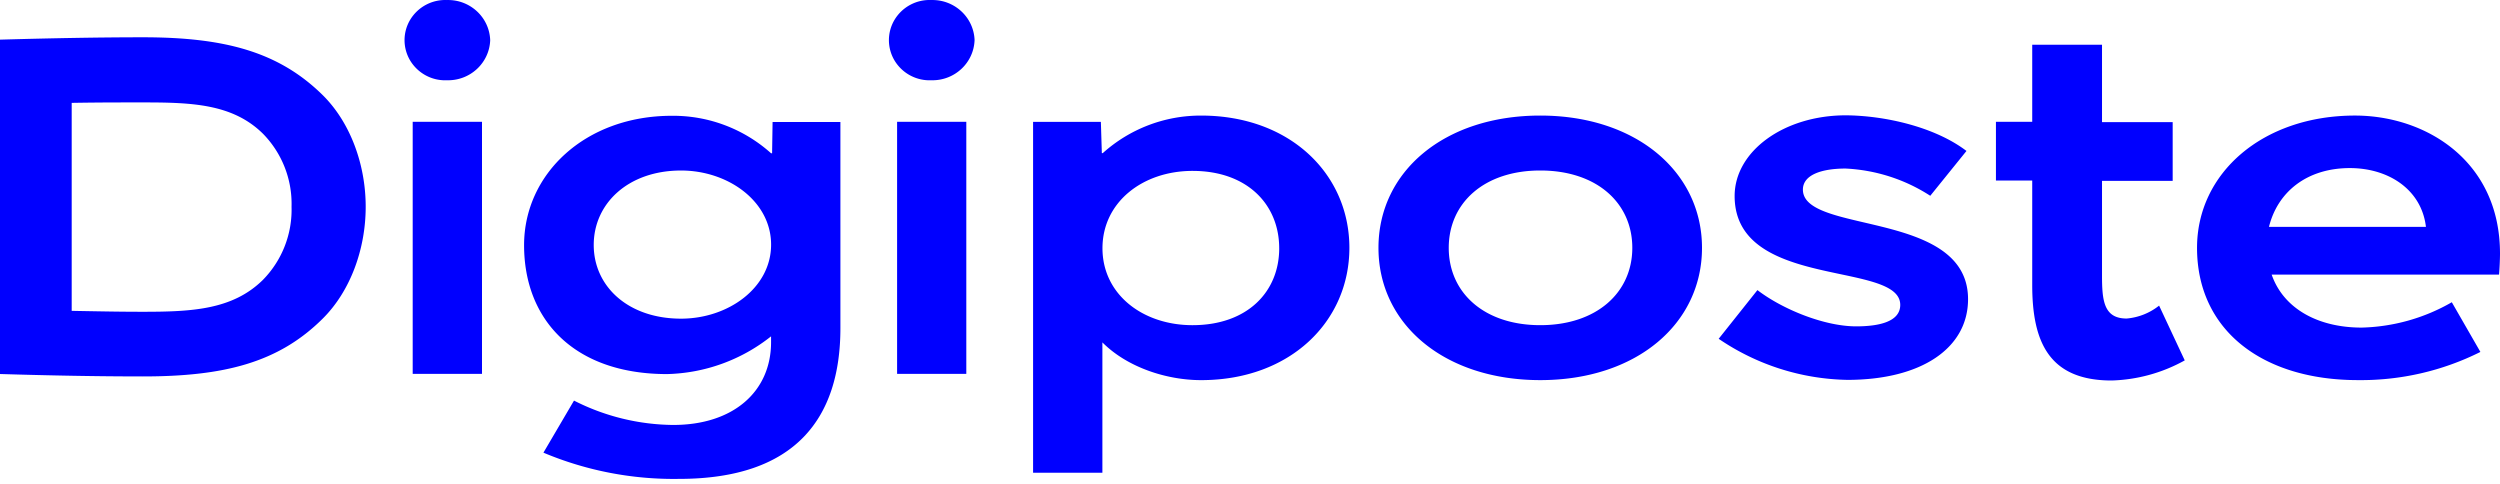 <svg xmlns="http://www.w3.org/2000/svg" width="155" height="30" fill="none"><path fill="#00F" d="M60.424 2.492C60.376 1.08 59.184-.03 57.75.002a2.534 2.534 0 0 0-2.28 1.211 2.46 2.46 0 0 0 0 2.553 2.534 2.534 0 0 0 2.28 1.21c1.43.033 2.622-1.074 2.673-2.484zm-4.805 5.061h4.292V23.18H55.62V7.553z"/><path fill="#00F" fill-rule="evenodd" d="M20.005 19.758c-2.737 2.722-6.099 3.581-11.144 3.581-2.792 0-5.794-.058-8.861-.15V2.458c3.091-.087 6.094-.146 8.86-.146 5.046 0 8.408.888 11.145 3.582 1.708 1.688 2.668 4.294 2.668 6.925 0 2.63-.955 5.24-2.668 6.939zM16.303 8.29c-1.89-1.863-4.43-1.94-7.477-1.94-1.477 0-2.82 0-4.381.028v12.894l.522.01c1.345.025 2.554.048 3.859.048 3.062 0 5.587-.116 7.477-1.98a6.206 6.206 0 0 0 1.773-4.532 6.202 6.202 0 0 0-1.773-4.528z" clip-rule="evenodd"/><path fill="#00F" d="m133.864 18.947 1.59 3.397a9.903 9.903 0 0 1-4.534 1.247c-3.903 0-4.922-2.426-4.922-5.92v-6.479h-2.25v-3.64h2.25V2.774h4.327v4.8h4.381v3.639h-4.381v5.872c0 1.567.118 2.664 1.53 2.664a3.746 3.746 0 0 0 2.009-.801zm-14.188-6.808 2.245-2.78c-1.984-1.51-5.105-2.194-7.482-2.209-3.83 0-6.892 2.223-6.892 5.003 0 3.458 3.609 4.222 6.548 4.843 2.018.427 3.72.787 3.72 1.908 0 1.067-1.378 1.33-2.732 1.33-1.949 0-4.533-1.034-6.123-2.248l-2.402 3.019a14.598 14.598 0 0 0 7.984 2.547c4.568 0 7.477-1.955 7.477-5.003 0-3.25-3.511-4.07-6.421-4.75-2.059-.48-3.818-.891-3.818-2.043 0-.918 1.167-1.306 2.644-1.306 1.872.09 3.686.673 5.252 1.689z"/><path fill="#00F" fill-rule="evenodd" d="M95.497 23.567c-5.947 0-10.032-3.465-10.032-8.2 0-4.737 4.085-8.202 10.032-8.202 5.946 0 10.027 3.494 10.027 8.201 0 4.707-4.061 8.201-10.027 8.201zm0-12.996c-3.485 0-5.675 2.014-5.675 4.795 0 2.78 2.19 4.794 5.676 4.794 3.485 0 5.705-2.014 5.705-4.794s-2.2-4.795-5.705-4.795zm59.444 6.455c.03-.335.059-.951.059-1.306 0-5.74-4.593-8.555-8.993-8.555-5.705 0-9.791 3.552-9.791 8.201 0 5.12 4.066 8.201 9.973 8.201 2.638.03 5.244-.569 7.595-1.747l-1.772-3.081a11.76 11.76 0 0 1-5.587 1.572c-2.761 0-4.863-1.213-5.582-3.285h14.098zm-9.249-6.605c2.402 0 4.445 1.335 4.716 3.645h-9.732c.542-2.189 2.373-3.645 5.016-3.645zM33.694 28.066a20.843 20.843 0 0 0 8.408 1.625c7.207 0 10.003-3.756 10.003-9.35V7.562H47.9l-.03 1.941h-.064a9.087 9.087 0 0 0-6.153-2.324c-5.375 0-9.16 3.61-9.16 8.021 0 4.65 3.125 7.993 8.86 7.993a10.77 10.77 0 0 0 6.453-2.34v.36c0 3.062-2.338 5.134-6.064 5.134a13.803 13.803 0 0 1-6.154-1.51l-1.895 3.228zm3.117-12.88c0-2.571 2.141-4.614 5.414-4.614 2.91 0 5.583 1.902 5.583 4.595 0 2.693-2.673 4.59-5.583 4.59-3.278 0-5.414-1.998-5.414-4.57zm46.851.18c0-4.556-3.662-8.2-9.19-8.2a9.07 9.07 0 0 0-6.1 2.328h-.058l-.06-1.94h-4.203v21.754h4.297v-8.08c1.531 1.539 3.963 2.34 6.124 2.34 5.528 0 9.19-3.645 9.19-8.202zm-4.351.025c0 2.698-1.97 4.77-5.376 4.77-3.096 0-5.582-1.917-5.582-4.77 0-2.854 2.49-4.795 5.587-4.795 3.402 0 5.37 2.097 5.37 4.795z" clip-rule="evenodd"/><path fill="#00F" d="M27.719.002c1.432-.032 2.624 1.078 2.673 2.49-.051 1.41-1.243 2.517-2.673 2.484a2.534 2.534 0 0 1-2.28-1.21 2.46 2.46 0 0 1 0-2.553 2.534 2.534 0 0 1 2.28-1.21zm2.165 7.551h-4.297V23.18h4.297V7.553z"/></svg>